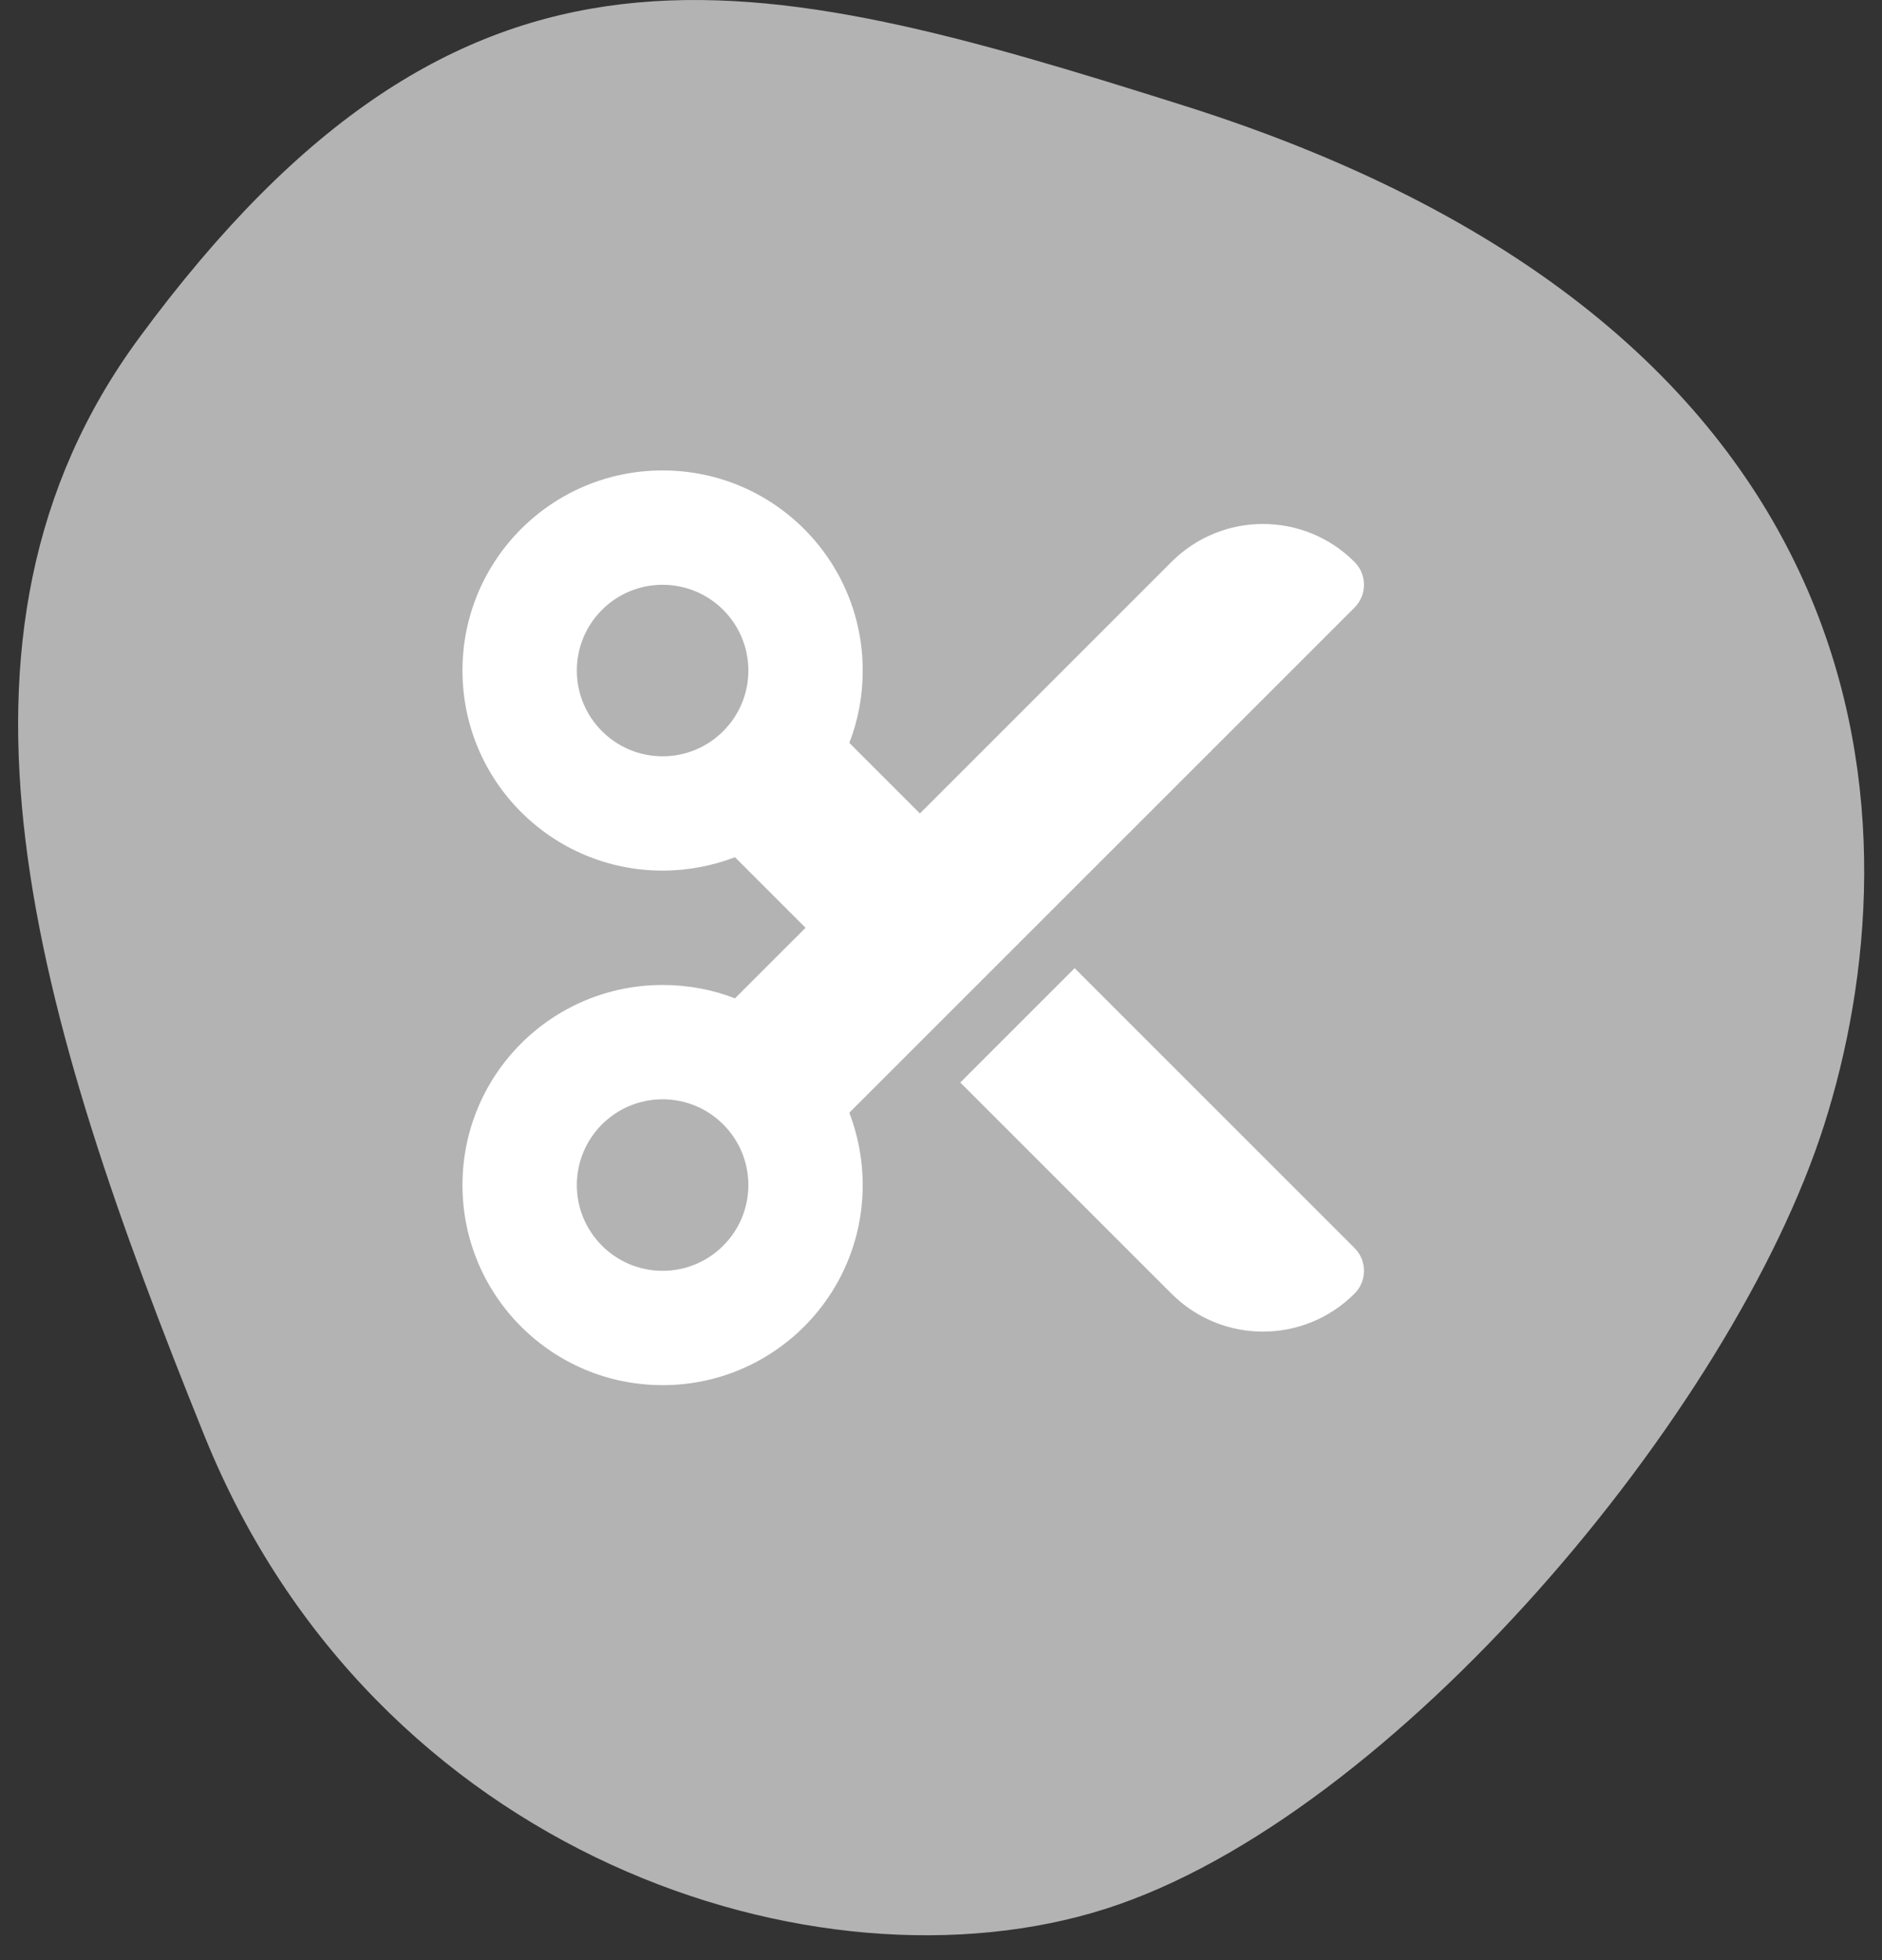 <svg width="72" height="75" viewBox="0 0 72 75" fill="none" xmlns="http://www.w3.org/2000/svg">
<rect x="0" y="0" width="72" height="75" fill="#333333" stroke="none"/>
<path d="M45.288 4.04C28.788 -1.17 17.819 -4.067 5.319 12.933C-3.089 24.368 1.319 38.826 7.819 54.933C14.319 71.04 31.287 76.54 42.288 73.04C53.288 69.54 66.288 54.04 69.788 43.04C73.324 31.927 72.788 12.724 45.288 4.04Z" fill="#B3B3B3"/>
<g clip-path="url(#clip0_136_195)">
<path d="M35.193 31.125L32.493 28.425C32.828 27.564 33.005 26.634 33.005 25.656C33.005 21.425 29.581 18 25.349 18C21.118 18 17.693 21.425 17.693 25.656C17.693 29.888 21.118 33.312 25.349 33.312C26.327 33.312 27.256 33.128 28.118 32.8L30.818 35.5L28.118 38.2C27.256 37.865 26.327 37.688 25.349 37.688C21.118 37.688 17.693 41.112 17.693 45.344C17.693 49.575 21.118 53 25.349 53C29.581 53 33.005 49.575 33.005 45.344C33.005 44.366 32.821 43.437 32.493 42.575L51.818 23.25C52.303 22.765 52.303 21.985 51.818 21.5C49.883 19.565 46.752 19.565 44.818 21.5L35.193 31.125ZM36.738 41.42L44.818 49.5C46.752 51.435 49.883 51.435 51.818 49.5C52.303 49.015 52.303 48.235 51.818 47.75L41.113 37.045L36.738 41.42ZM28.63 25.656C28.63 27.468 27.161 28.938 25.349 28.938C23.538 28.938 22.068 27.468 22.068 25.656C22.068 23.845 23.538 22.375 25.349 22.375C27.161 22.375 28.63 23.845 28.63 25.656ZM25.349 48.625C23.538 48.625 22.068 47.155 22.068 45.344C22.068 43.532 23.538 42.062 25.349 42.062C27.161 42.062 28.63 43.532 28.63 45.344C28.63 47.155 27.161 48.625 25.349 48.625Z" fill="white"/>
</g>
<defs>
<clipPath id="clip0_136_195">
<rect width="35" height="35" fill="white" transform="translate(17.693 18)"/>
</clipPath>
</defs>
</svg>
